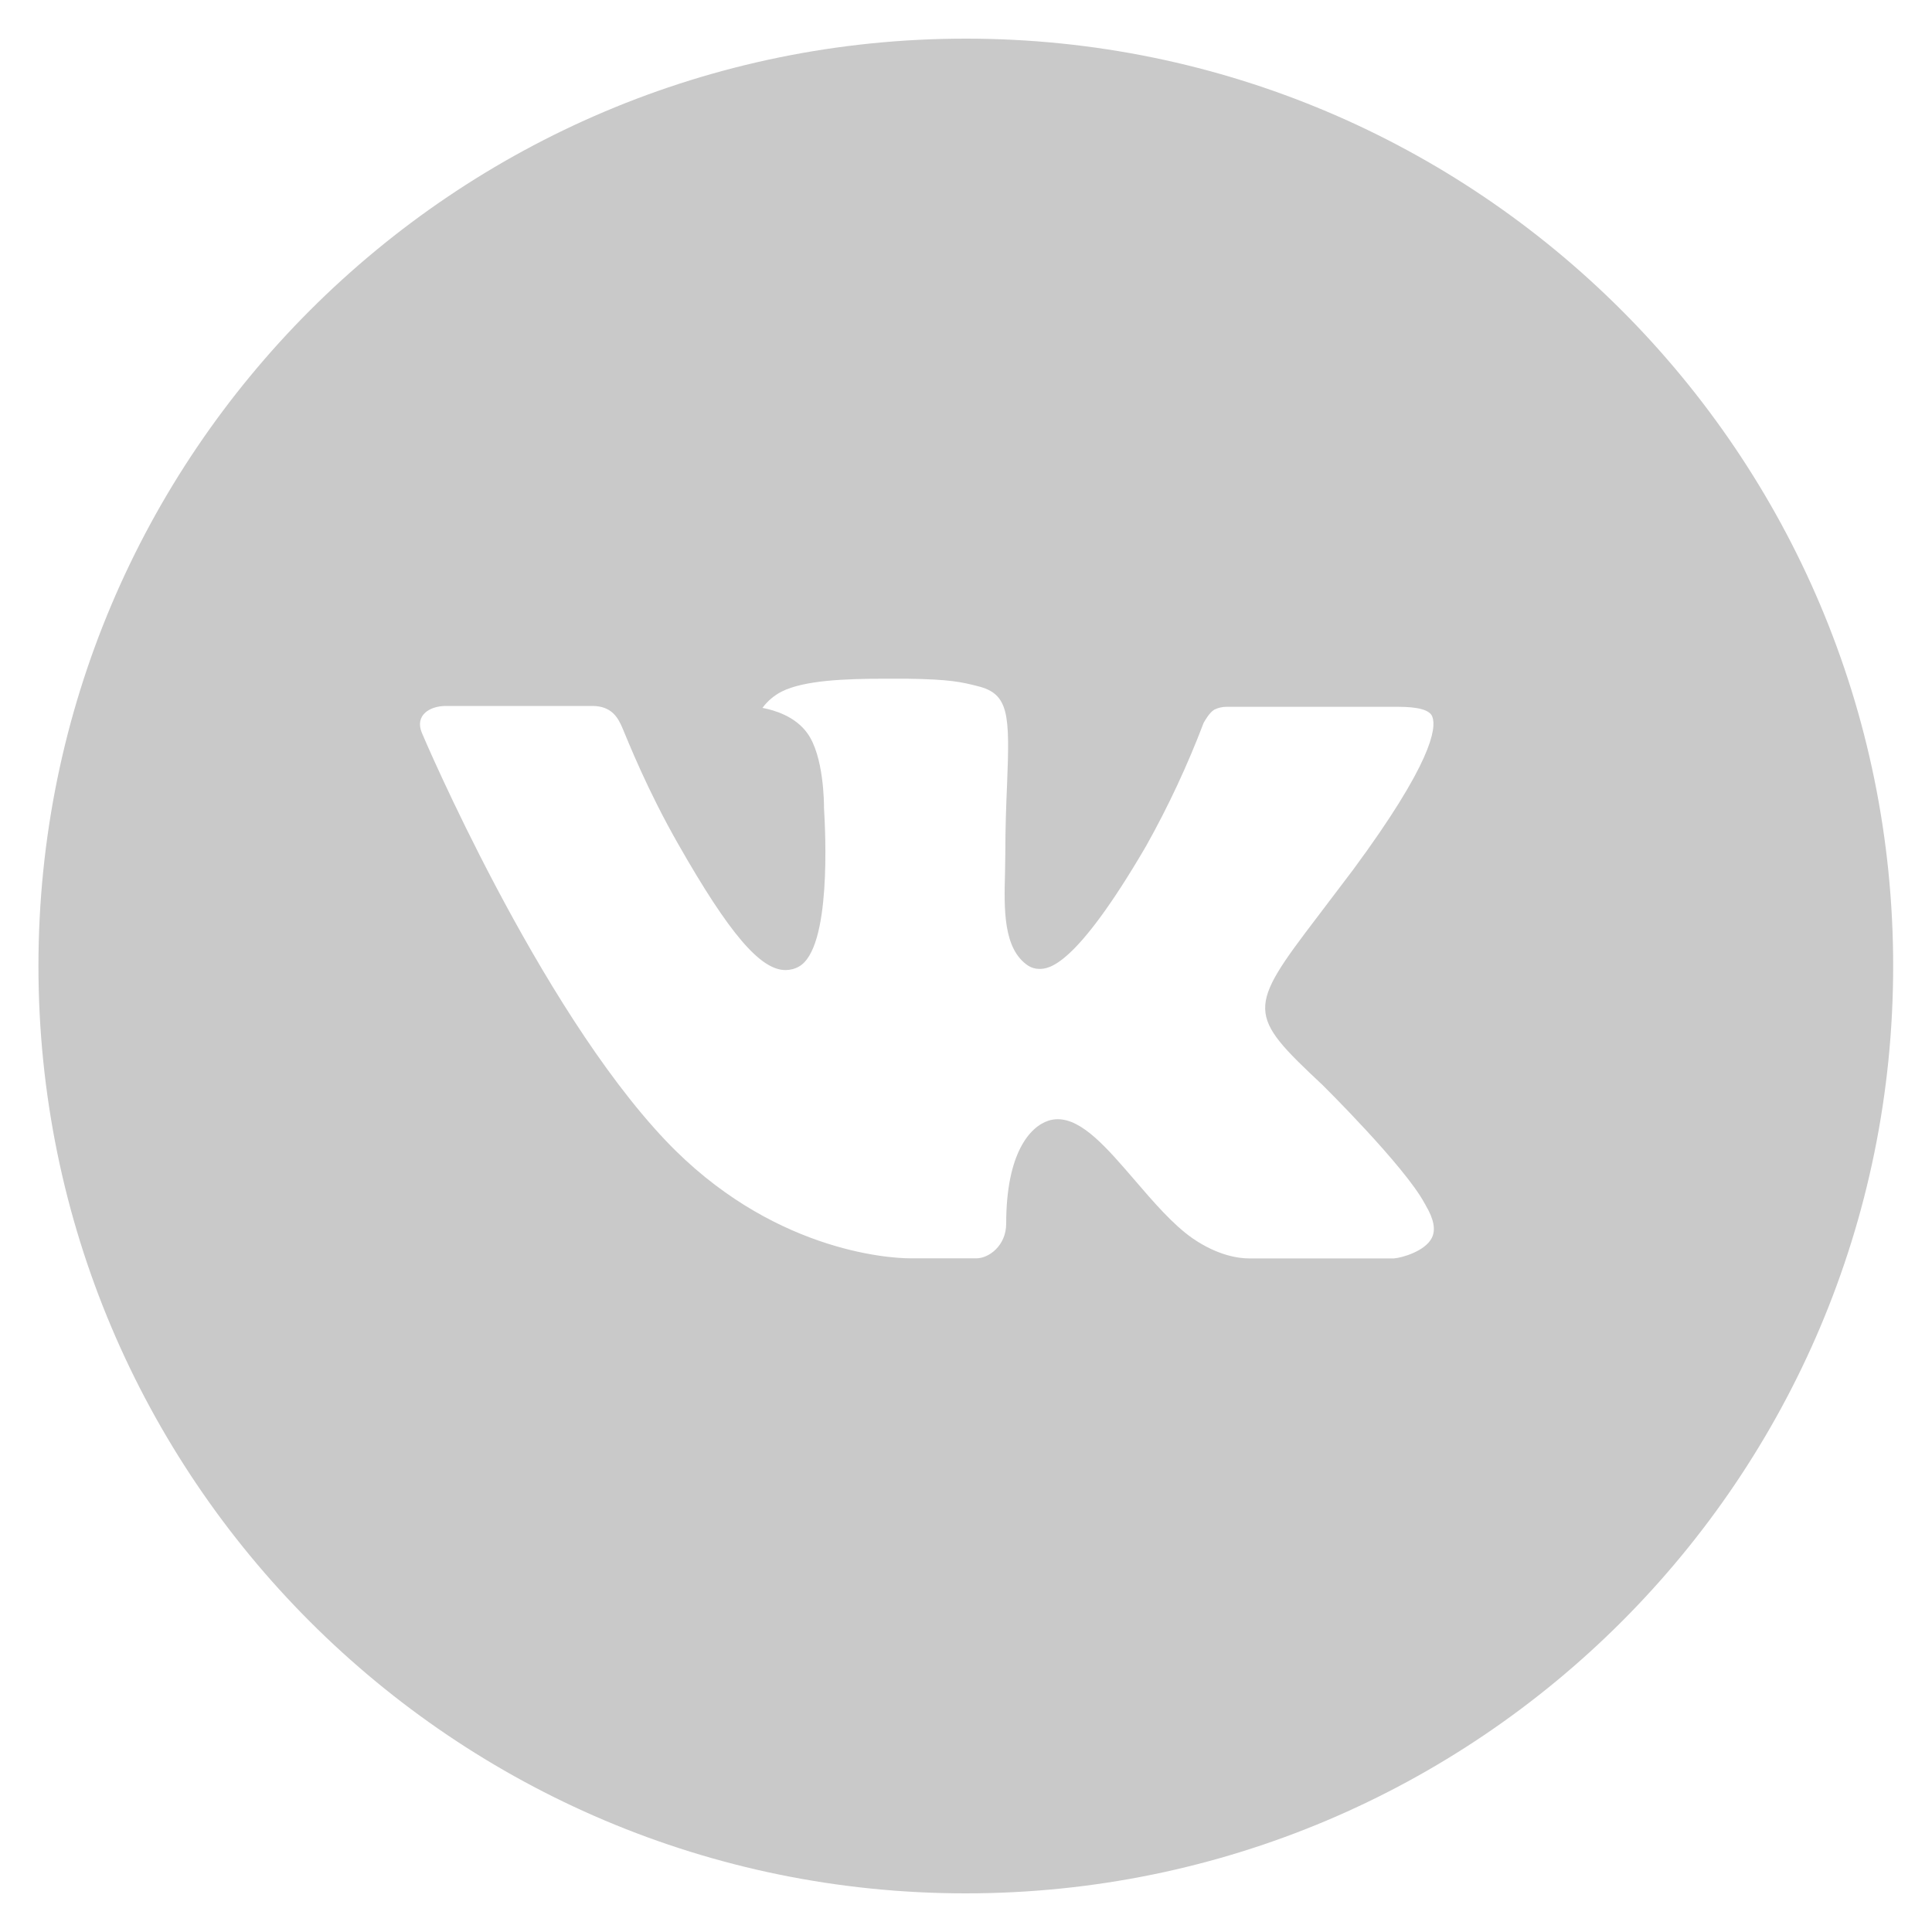 <?xml version="1.0" encoding="UTF-8"?> <svg xmlns="http://www.w3.org/2000/svg" width="20" height="20" viewBox="0 0 20 20" fill="none"> <path d="M9.998 0.4C4.696 0.4 0.398 4.698 0.398 10C0.398 15.302 4.696 19.6 9.998 19.6C15.3 19.6 19.598 15.302 19.598 10C19.598 4.698 15.3 0.4 9.998 0.4ZM13.69 11.231C13.69 11.231 14.539 12.069 14.748 12.458C14.754 12.466 14.757 12.474 14.759 12.478C14.844 12.621 14.864 12.732 14.822 12.815C14.752 12.953 14.512 13.021 14.43 13.027H12.93C12.826 13.027 12.608 13 12.344 12.818C12.141 12.676 11.941 12.443 11.746 12.216C11.455 11.878 11.203 11.586 10.949 11.586C10.917 11.586 10.885 11.591 10.854 11.601C10.662 11.663 10.416 11.937 10.416 12.667C10.416 12.895 10.236 13.026 10.109 13.026H9.422C9.188 13.026 7.969 12.944 6.889 11.805C5.567 10.41 4.377 7.612 4.367 7.586C4.292 7.405 4.447 7.308 4.616 7.308H6.131C6.333 7.308 6.399 7.431 6.445 7.54C6.499 7.667 6.697 8.172 7.022 8.74C7.549 9.666 7.872 10.042 8.131 10.042C8.18 10.042 8.228 10.03 8.27 10.006C8.608 9.818 8.545 8.613 8.53 8.363C8.53 8.316 8.529 7.824 8.356 7.588C8.232 7.417 8.021 7.352 7.893 7.328C7.945 7.257 8.014 7.199 8.092 7.159C8.324 7.043 8.742 7.026 9.157 7.026H9.388C9.838 7.032 9.954 7.061 10.117 7.102C10.447 7.181 10.454 7.394 10.425 8.123C10.416 8.33 10.407 8.564 10.407 8.84C10.407 8.9 10.404 8.964 10.404 9.032C10.394 9.403 10.382 9.824 10.644 9.997C10.679 10.019 10.718 10.03 10.758 10.03C10.849 10.03 11.123 10.03 11.865 8.757C12.094 8.348 12.293 7.922 12.46 7.483C12.475 7.457 12.519 7.377 12.571 7.346C12.61 7.327 12.652 7.317 12.695 7.317H14.476C14.67 7.317 14.803 7.346 14.828 7.421C14.872 7.54 14.82 7.903 14.007 9.004L13.644 9.483C12.907 10.449 12.907 10.498 13.69 11.231V11.231Z" fill="#C9C9C9"></path> </svg> 